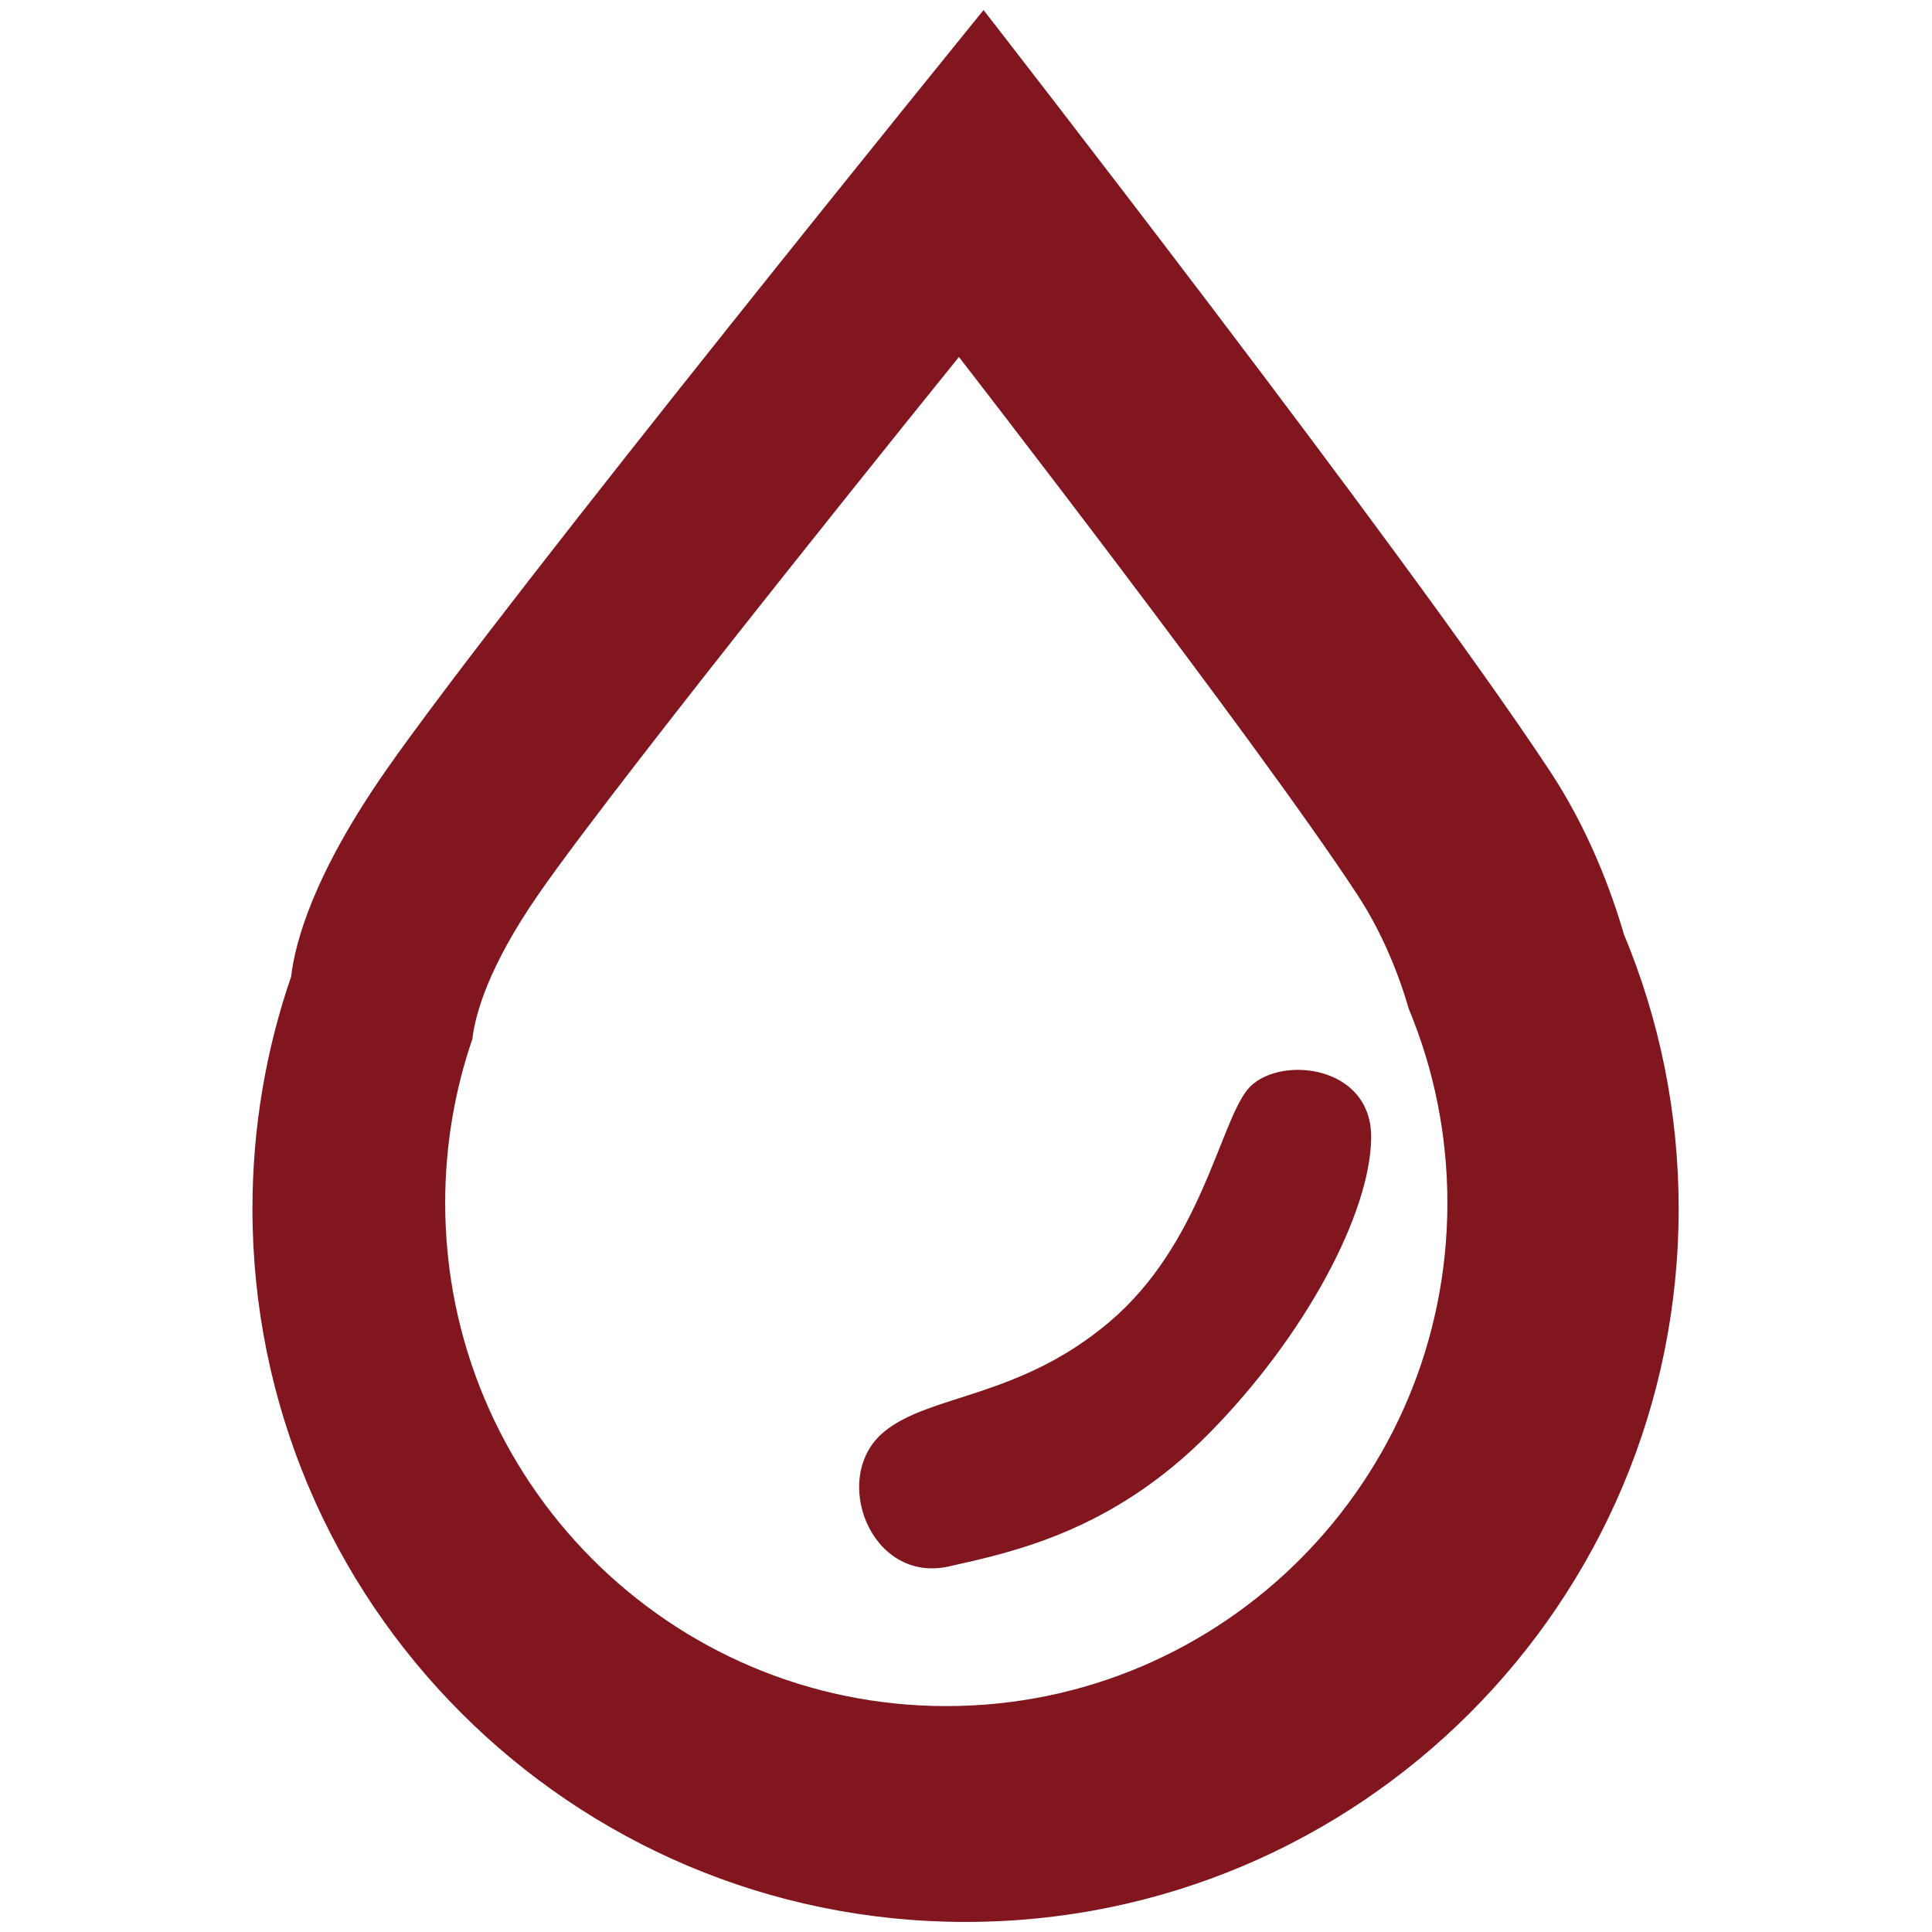 <svg height='100px' width='100px' xmlns="http://www.w3.org/2000/svg" xmlns:xlink="http://www.w3.org/1999/xlink" xmlns:sketch="http://www.bohemiancoding.com/sketch/ns" viewBox="0 0 71 96" version="1.1" x="0px" y="0px"><title>Oval 1</title><desc>Created with Sketch.</desc><g stroke="none" stroke-width="1" fill="none" fill-rule="evenodd" sketch:type="MSPage"><path d="M57.51,50.151 C58.74,53.112 59.42,56.362 59.42,59.771 C59.42,73.58 48.272,84.775 34.521,84.775 C20.769,84.775 9.621,73.58 9.621,59.771 C9.621,56.921 10.096,54.182 10.971,51.63 C11.113,50.405 11.759,48.04 14.265,44.424 C18.437,38.404 35.148,17.738 35.148,17.738 C35.148,17.738 49.859,36.712 54.925,44.424 C56.255,46.448 57.051,48.571 57.51,50.151 L57.51,50.151 Z M68.194,46.433 C69.945,50.63 70.912,55.235 70.912,60.066 C70.912,79.636 55.048,95.5 35.478,95.5 C15.909,95.5 0.044,79.636 0.044,60.066 C0.044,56.027 0.72,52.146 1.965,48.529 C2.168,46.794 3.086,43.443 6.653,38.317 C12.589,29.786 36.372,0.5 36.372,0.5 C36.372,0.5 57.306,27.388 64.516,38.317 C66.408,41.186 67.541,44.194 68.194,46.433 L68.194,46.433 Z M42.641,65.673 C47.159,61.837 48.083,55.902 49.476,54.156 C50.868,52.41 55.674,52.814 55.633,56.543 C55.592,60.273 52.373,66.359 47.578,71.223 C42.783,76.088 37.821,77.124 34.647,77.835 C30.758,78.706 28.731,73.395 31.409,71.16 C33.693,69.255 38.123,69.509 42.641,65.673 Z" fill="#82161E" sketch:type="MSShapeGroup"></path></g></svg>